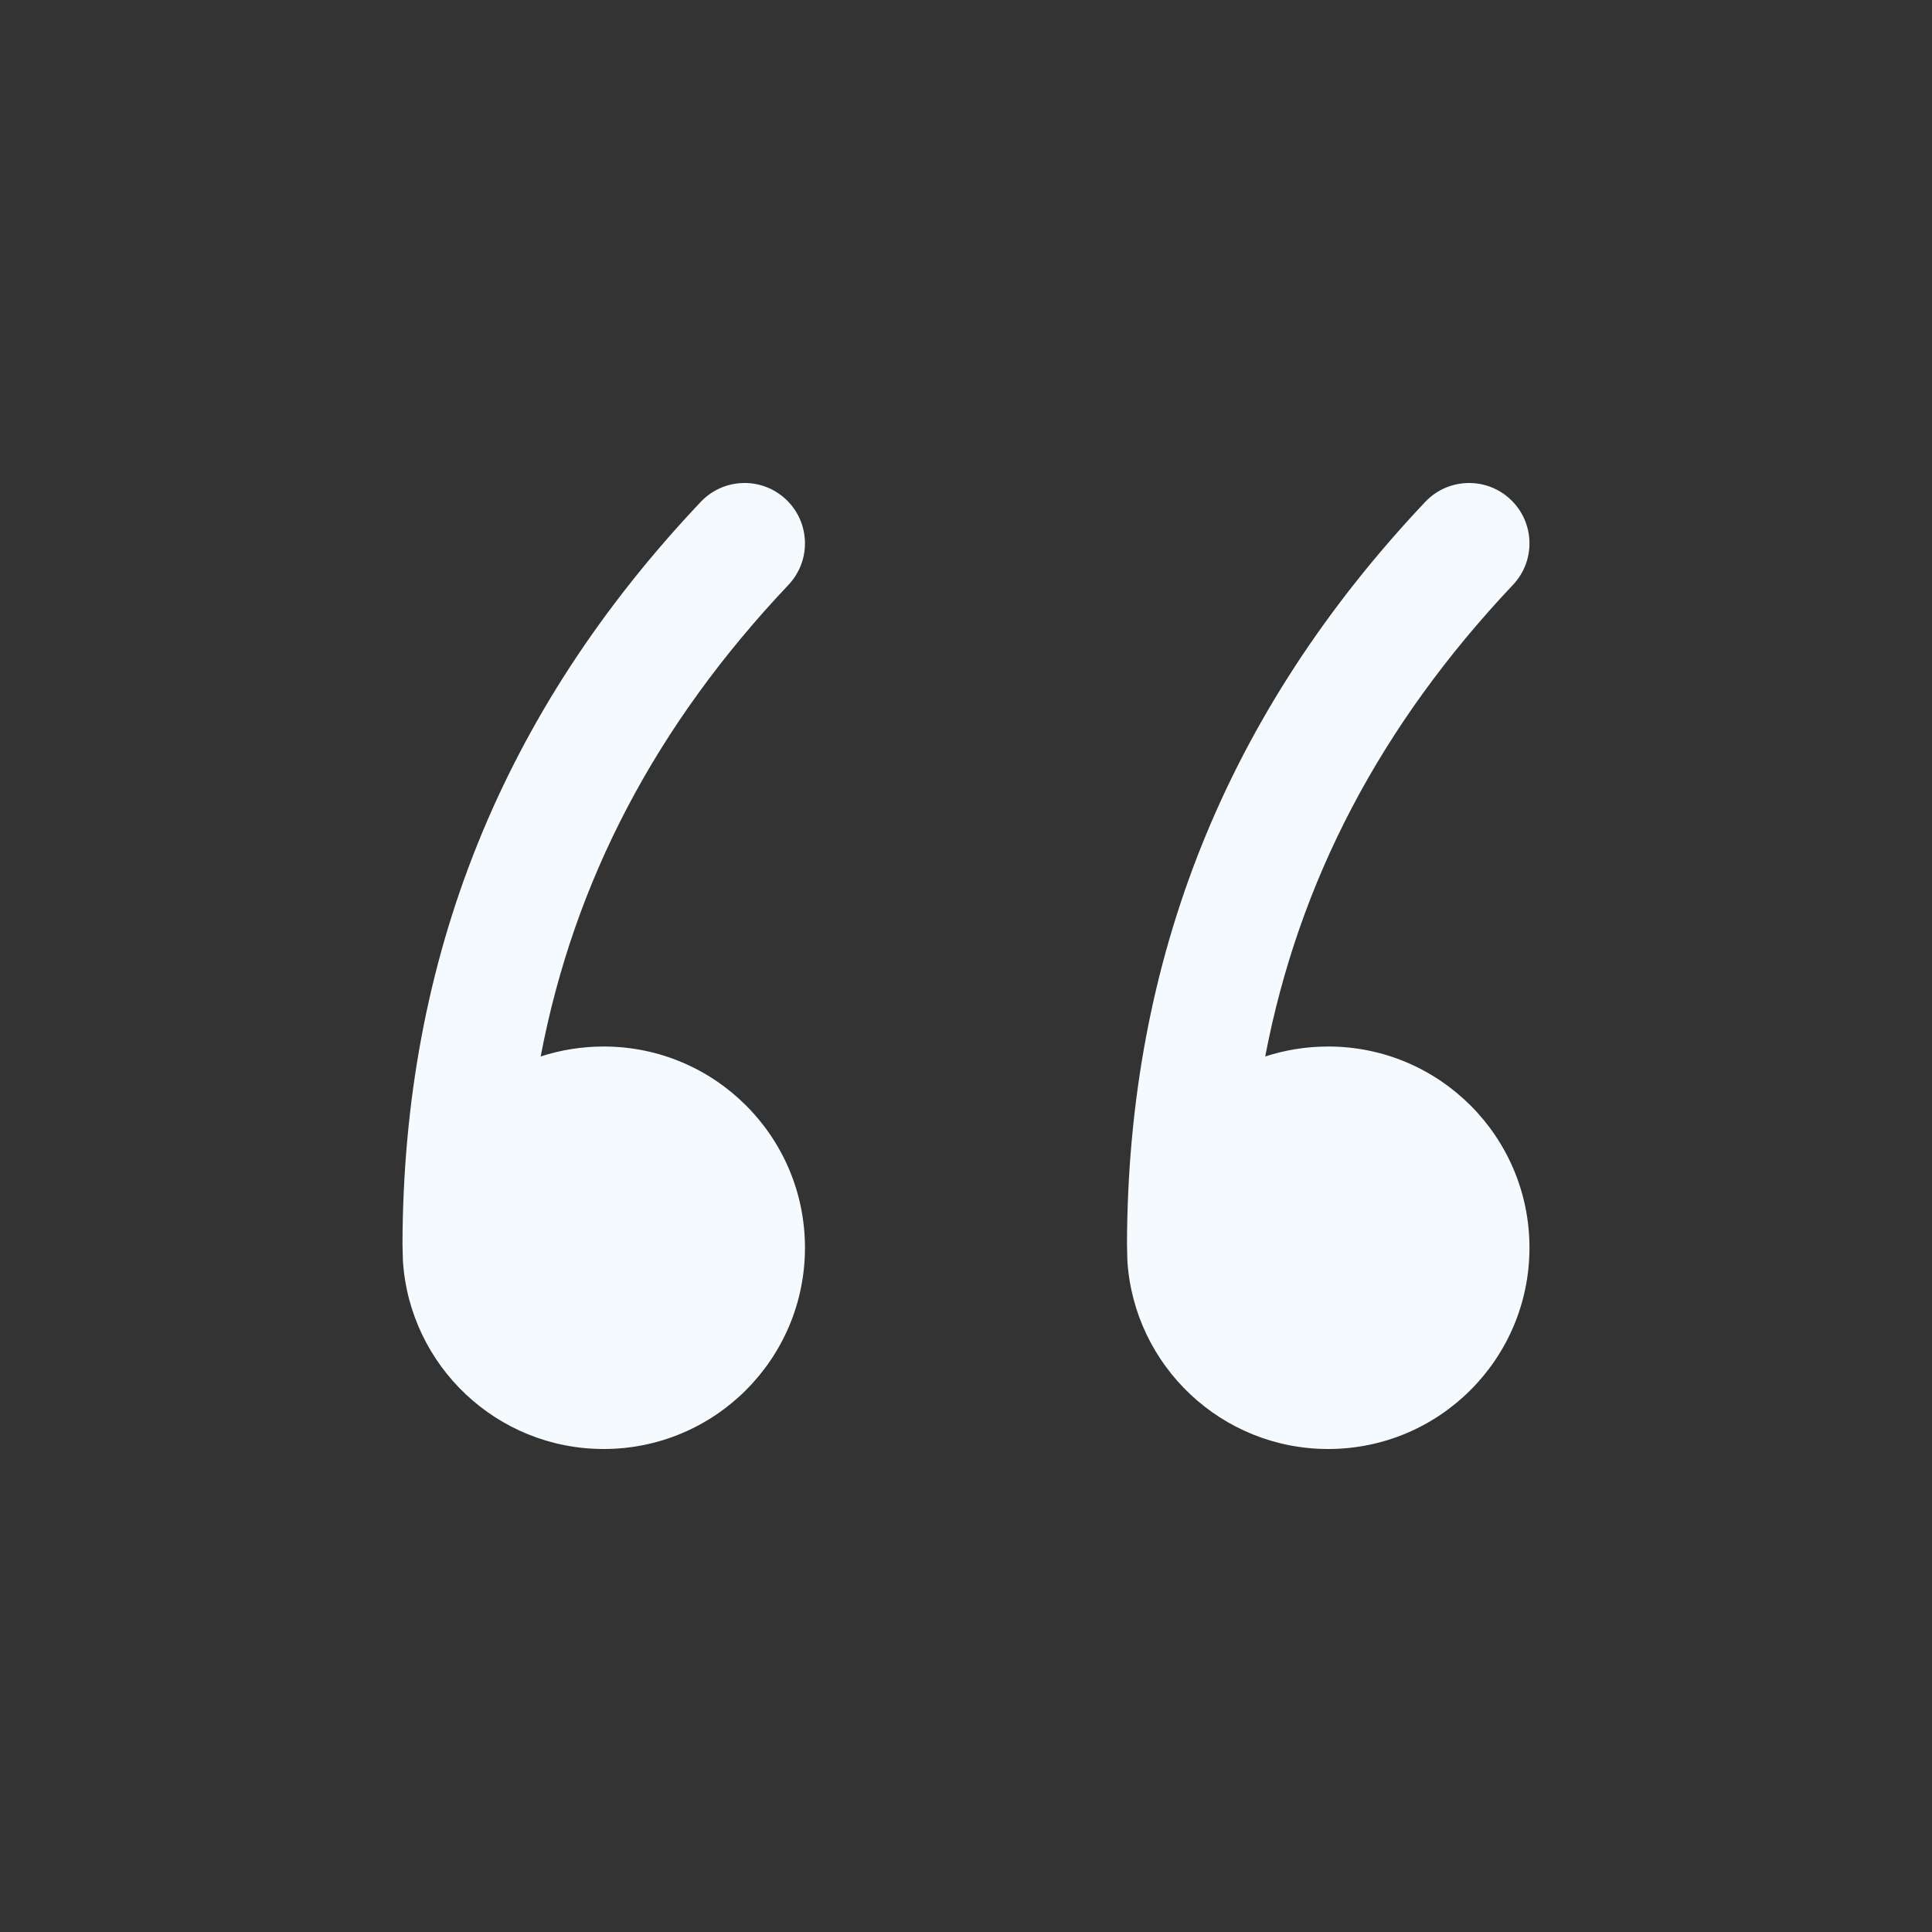 <?xml version="1.0" encoding="UTF-8"?> <svg xmlns="http://www.w3.org/2000/svg" width="40" height="40" viewBox="0 0 40 40" fill="none"><rect x="0" y="0" width="40" height="40" fill="#333333" stroke="none"/><path d="M27.499 30C25.29 30 23.483 28.281 23.341 26.107L23.333 25.763C23.349 19.839 25.4 14.741 29.507 10.392C29.981 9.89 30.772 9.867 31.274 10.341C31.776 10.815 31.799 11.606 31.325 12.108C28.59 15.004 26.891 18.232 26.195 21.873C26.607 21.739 27.045 21.667 27.499 21.667C29.8 21.667 31.666 23.532 31.666 25.833C31.666 28.134 29.8 30 27.499 30ZM12.499 30C10.29 30 8.483 28.281 8.342 26.107L8.333 25.763C8.349 19.828 10.395 14.74 14.508 10.391C14.982 9.89 15.773 9.867 16.275 10.342C16.776 10.816 16.799 11.607 16.324 12.109C13.585 15.005 11.888 18.228 11.194 21.873C11.607 21.739 12.045 21.667 12.499 21.667C14.8 21.667 16.666 23.532 16.666 25.833C16.666 28.134 14.8 30 12.499 30Z" fill="#F4FAFD"></path></svg> 